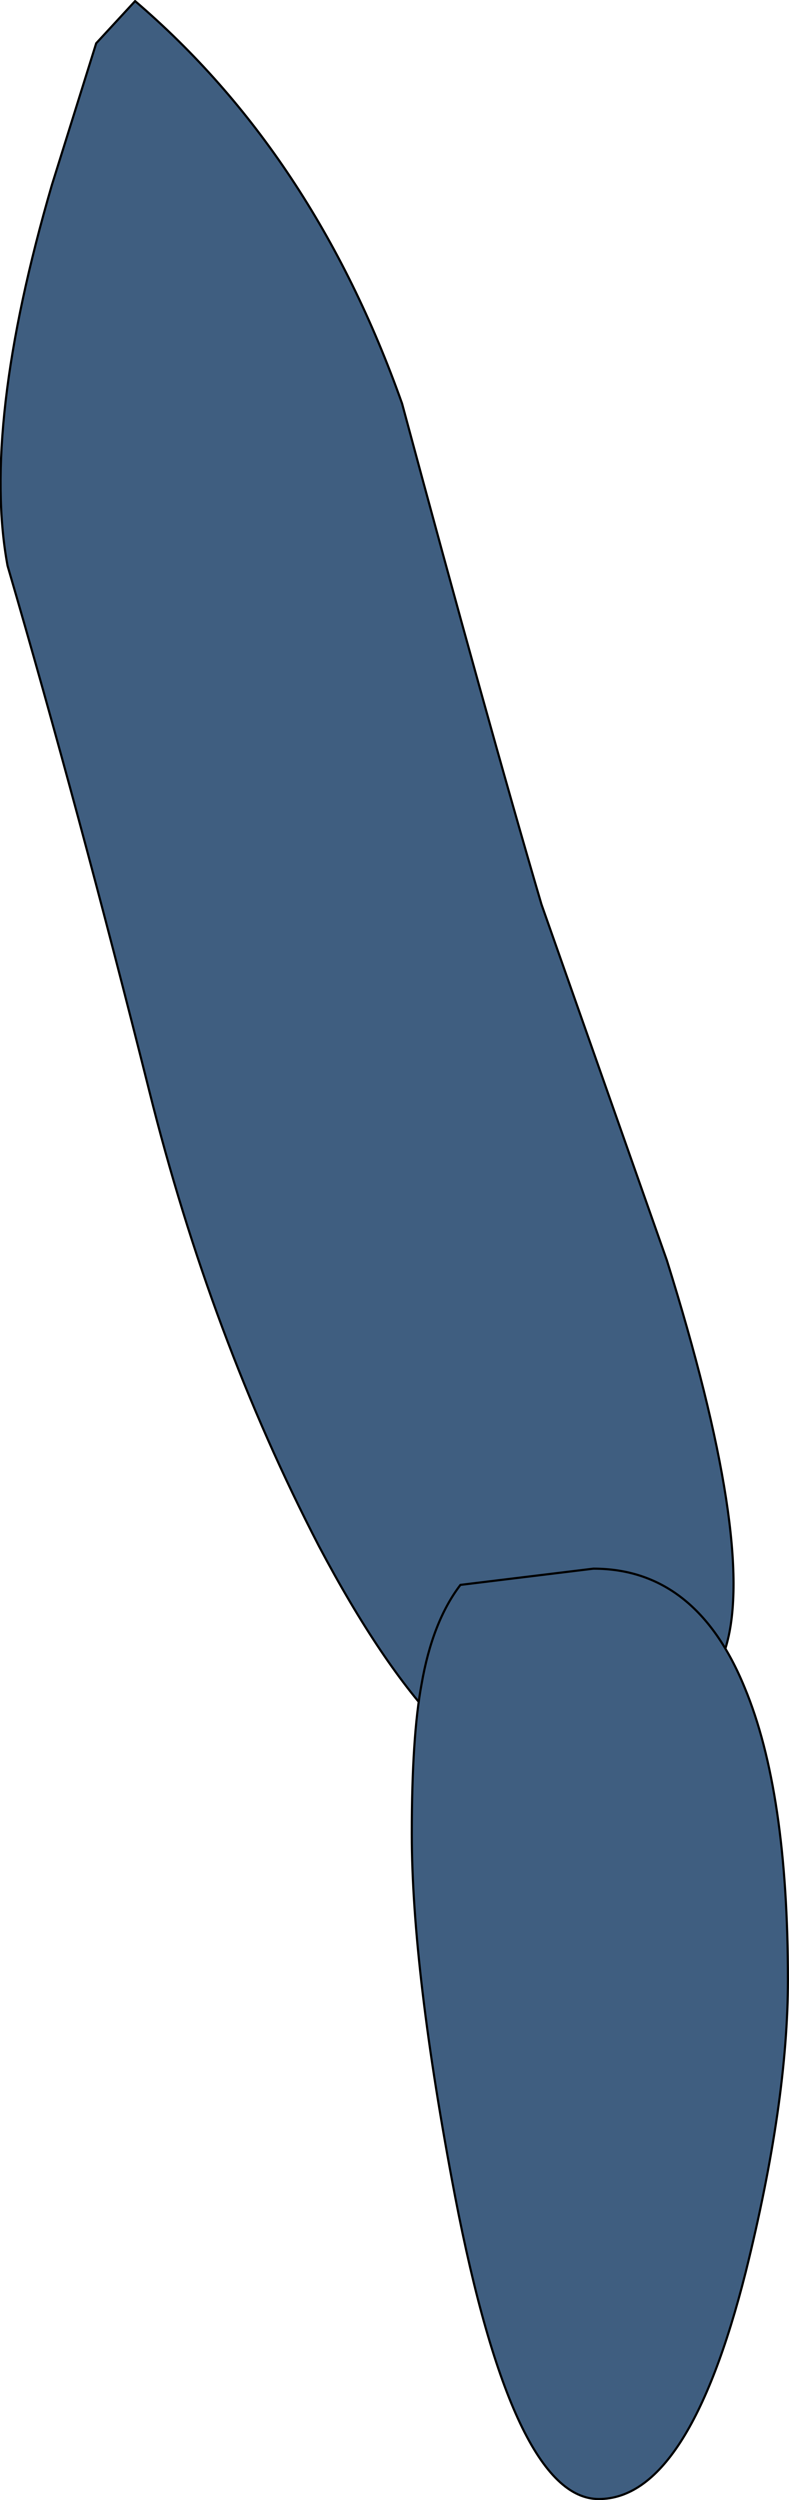<?xml version="1.0" encoding="UTF-8" standalone="no"?>
<svg xmlns:xlink="http://www.w3.org/1999/xlink" height="115.55px" width="36.5px" xmlns="http://www.w3.org/2000/svg">
  <g transform="matrix(1.0, 0.0, 0.0, 1.0, -17.95, 112.5)">
    <path d="M22.4 -110.5 L24.2 -112.45 Q32.45 -105.4 36.55 -93.85 40.5 -79.2 43.0 -70.7 L48.8 -54.25 Q52.9 -41.15 51.55 -36.45 49.5 -29.5 43.5 -29.8 38.55 -30.0 32.7 -41.05 27.7 -50.7 24.85 -62.1 21.6 -75.05 18.3 -86.35 17.1 -92.8 20.35 -103.95 L22.4 -110.5" fill="#3f5e80" fill-rule="evenodd" stroke="none"/>
    <path d="M22.4 -110.5 L24.2 -112.45 Q32.45 -105.4 36.55 -93.85 40.5 -79.2 43.0 -70.7 L48.8 -54.25 Q52.9 -41.15 51.55 -36.45 49.5 -29.5 43.5 -29.8 38.55 -30.0 32.7 -41.05 27.7 -50.7 24.85 -62.1 21.6 -75.05 18.3 -86.35 17.1 -92.8 20.35 -103.95 L22.4 -110.5 Z" fill="none" stroke="#000000" stroke-linecap="round" stroke-linejoin="round" stroke-width="0.1"/>
    <path d="M37.0 -27.75 Q37.0 -32.25 37.45 -34.65 37.95 -37.55 39.25 -39.25 L45.4 -40.0 Q50.15 -40.0 52.4 -34.5 54.4 -29.7 54.4 -21.0 54.4 -15.35 52.45 -7.5 49.8 3.0 45.65 3.0 41.7 3.0 39.0 -11.0 37.0 -21.45 37.0 -27.75" fill="#3f5e80" fill-rule="evenodd" stroke="none"/>
    <path d="M37.0 -27.75 Q37.0 -21.45 39.0 -11.0 41.7 3.0 45.65 3.0 49.8 3.0 52.45 -7.5 54.4 -15.35 54.4 -21.0 54.4 -29.7 52.4 -34.5 50.15 -40.0 45.4 -40.0 L39.25 -39.25 Q37.95 -37.55 37.45 -34.65 37.0 -32.25 37.0 -27.75 Z" fill="none" stroke="#000000" stroke-linecap="round" stroke-linejoin="round" stroke-width="0.1"/>
  </g>
</svg>
